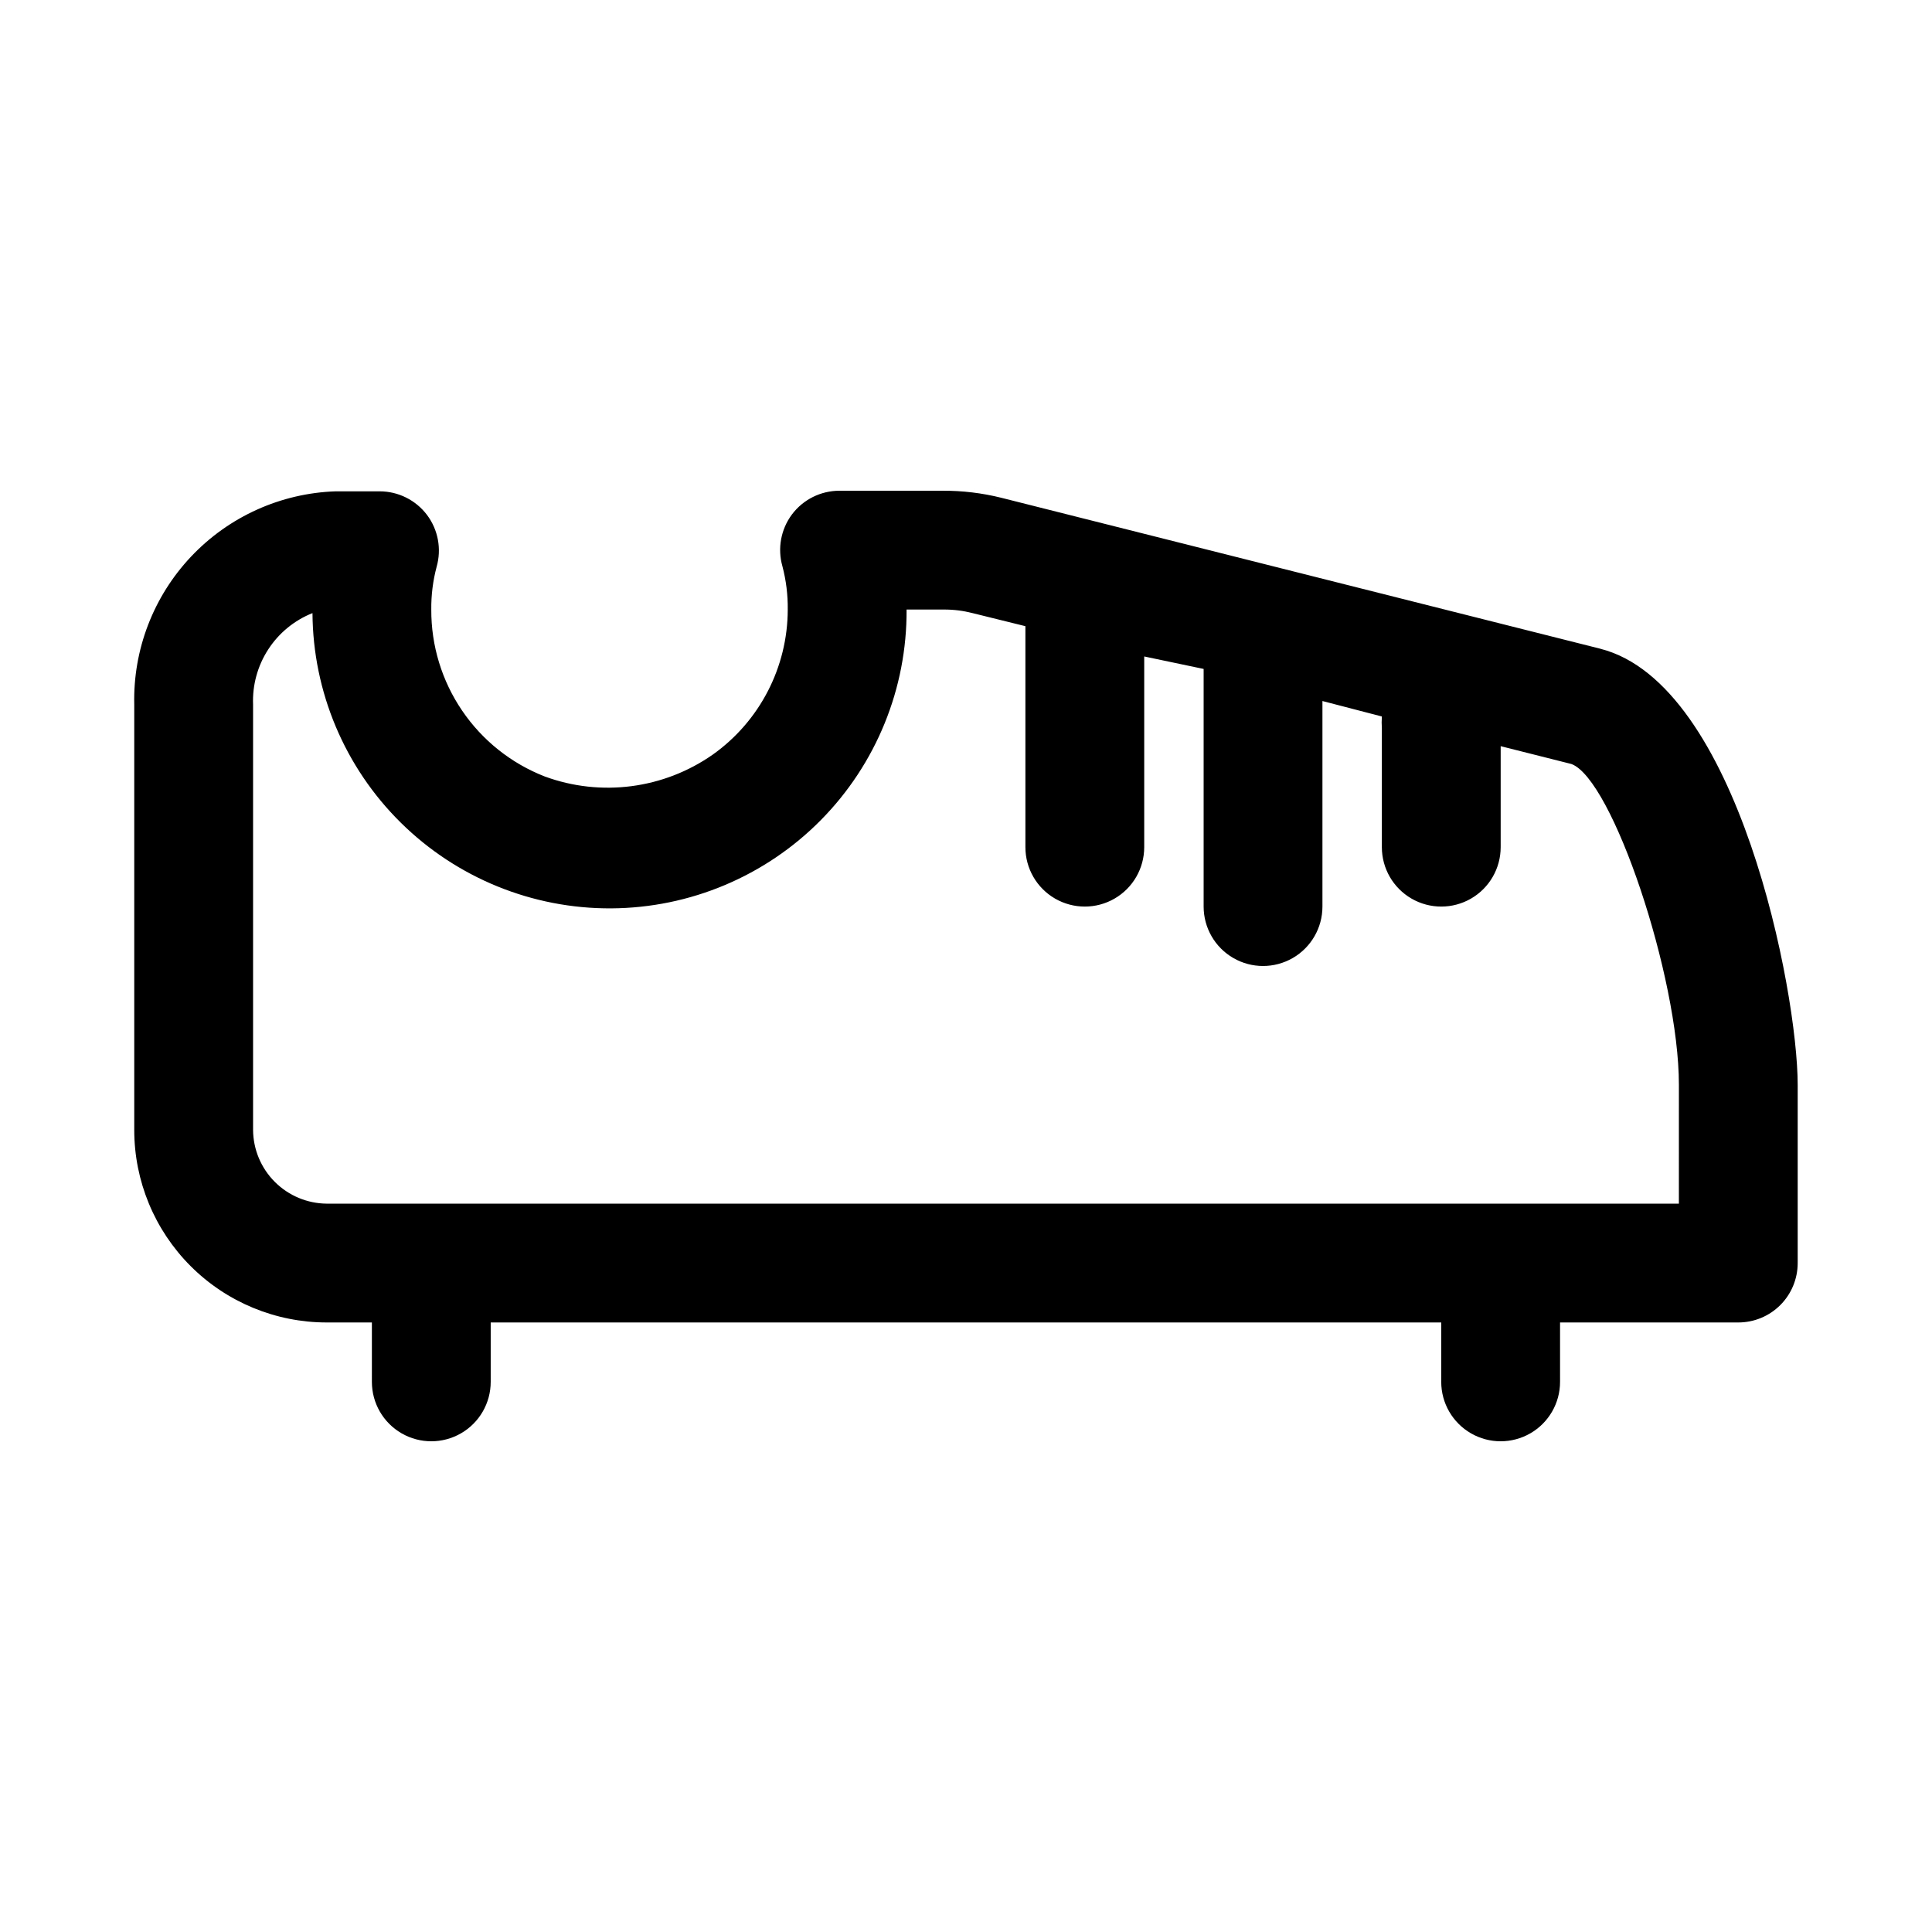 <?xml version="1.0" encoding="UTF-8"?>
<!-- Uploaded to: ICON Repo, www.svgrepo.com, Generator: ICON Repo Mixer Tools -->
<svg fill="#000000" width="800px" height="800px" version="1.1" viewBox="144 144 512 512" xmlns="http://www.w3.org/2000/svg">
 <path d="m568.14 315.93-158.7-39.992c-5.148-1.289-10.438-1.922-15.746-1.887h-27.234c-4.957 0-9.625 2.332-12.598 6.297-2.922 3.926-3.852 8.988-2.519 13.699 0.988 3.75 1.465 7.613 1.418 11.492-0.02 15.258-7.406 29.566-19.836 38.414-13.004 9.121-29.648 11.297-44.555 5.824-8.898-3.469-16.535-9.555-21.902-17.453-5.371-7.894-8.219-17.234-8.172-26.785-0.043-3.828 0.434-7.641 1.418-11.336 1.336-4.711 0.406-9.773-2.519-13.699-2.973-3.965-7.641-6.297-12.594-6.297h-11.652c-14.547 0.492-28.312 6.707-38.305 17.289-9.992 10.582-15.406 24.68-15.066 39.234v112.73c0 13.527 5.375 26.504 14.941 36.07 9.566 9.566 22.539 14.938 36.07 14.938h11.965v15.746c0 5.625 3 10.82 7.871 13.633 4.871 2.812 10.875 2.812 15.746 0 4.871-2.812 7.871-8.008 7.871-13.633v-15.746h251.9v15.746c0 5.625 3.004 10.82 7.875 13.633 4.871 2.812 10.871 2.812 15.742 0s7.871-8.008 7.871-13.633v-15.746h47.234c4.176 0 8.18-1.656 11.133-4.609 2.953-2.953 4.609-6.957 4.609-11.133v-47.23c0-24.719-15.742-106.27-52.27-115.56zm20.781 147.05h-358.33c-5.168-0.043-10.109-2.113-13.762-5.766-3.652-3.652-5.723-8.594-5.762-13.758v-112.73c-0.207-5.176 1.199-10.285 4.019-14.629 2.816-4.34 6.914-7.703 11.723-9.617 0.125 20.875 8.539 40.848 23.391 55.523 14.852 14.676 34.926 22.848 55.805 22.723 20.875-0.125 40.852-8.539 55.523-23.391 14.676-14.852 22.848-34.922 22.723-55.801h9.918c2.551-0.008 5.09 0.309 7.559 0.945l14.012 3.465v58.566c0 5.625 3 10.82 7.871 13.633 4.871 2.812 10.875 2.812 15.746 0s7.871-8.008 7.871-13.633v-50.539l15.746 3.305v62.977c0 5.625 3 10.824 7.871 13.637s10.871 2.812 15.742 0 7.871-8.012 7.871-13.637v-54.473l15.742 4.094h0.004c-0.074 1.047-0.074 2.098 0 3.148v31.488c0 5.625 3 10.82 7.871 13.633s10.875 2.812 15.746 0c4.871-2.812 7.871-8.008 7.871-13.633v-26.766l18.734 4.723c10.863 3.938 28.496 56.363 28.496 85.02z"/>
</svg>